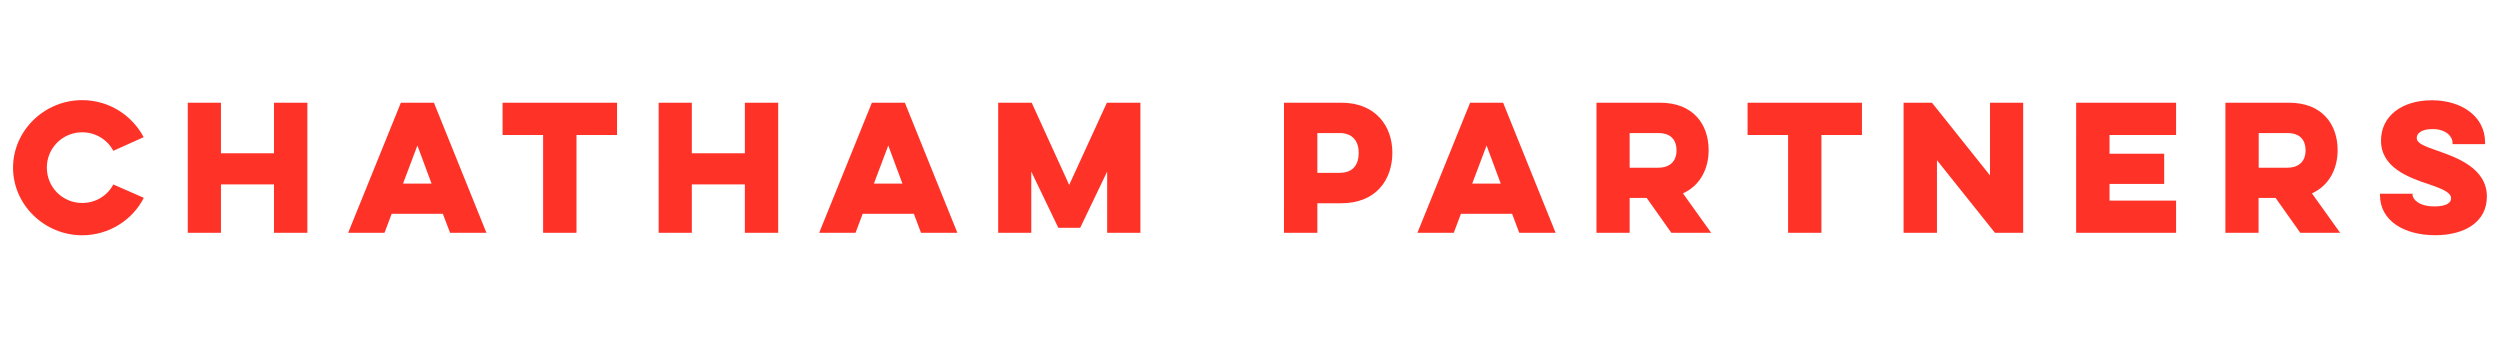 <?xml version="1.0" encoding="UTF-8"?>
<svg xmlns="http://www.w3.org/2000/svg" viewBox="0 0 370 50" width="370" height="50">
  <path fill="#ff3228" d="M21.28 29.29c-1.68 3.28-5.15 5.53-9.13 5.53-5.55 0-10.22-4.49-10.22-10s4.66-10 10.22-10c3.98 0 7.4 2.24 9.11 5.48l-4.49 2.02c-.86-1.63-2.59-2.74-4.61-2.74-2.89 0-5.23 2.32-5.23 5.23s2.34 5.23 5.23 5.23c2.05 0 3.75-1.11 4.61-2.74l4.52 1.98ZM45.49 15.2v19.25h-4.94v-7.16H32.7v7.16h-4.91V15.2h4.91v7.48h7.85V15.2h4.94Zm18.73 0 7.77 19.25h-5.38l-1.07-2.81h-7.57l-1.06 2.81h-5.38l7.8-19.25h4.89Zm-2.44 6.32-2.13 5.65h4.22l-2.1-5.65Zm12.61-6.32h16.93v4.78h-6v14.47h-4.94V19.98h-6V15.2Zm40.78 0v19.25h-4.93v-7.16h-7.85v7.16h-4.91V15.2h4.91v7.48h7.85V15.2h4.93Zm18.75 0 7.77 19.25h-5.38l-1.06-2.81h-7.57l-1.06 2.81h-5.38l7.8-19.25h4.89-.01Zm-2.45 6.32-2.13 5.65h4.22l-2.1-5.65Zm16.26 12.93V15.2h4.96l5.55 12.17 5.58-12.17h4.96v19.25h-4.92v-9.06l-3.99 8.32h-3.24l-4-8.32v9.06h-4.91Zm42.3-19.25h8.49c5.11 0 7.55 3.5 7.55 7.38 0 4.07-2.44 7.5-7.55 7.5h-3.55v4.37h-4.94V15.2Zm4.94 4.49v5.89h3.28c2.07 0 2.84-1.28 2.84-2.98 0-1.53-.76-2.91-2.84-2.91h-3.28Zm27.49-4.49 7.77 19.25h-5.38l-1.06-2.81h-7.57l-1.06 2.81h-5.38l7.8-19.25h4.89Zm-2.44 6.32-2.13 5.65h4.22l-2.1-5.65Zm25.66-6.32c4.94 0 7.2 3.21 7.2 7.03 0 2.69-1.21 5.21-3.8 6.39l4.17 5.83h-5.89l-3.65-5.16h-2.52v5.16h-4.91V15.2h9.4Zm-4.49 4.49v5.13h4.22c1.98 0 2.72-1.21 2.72-2.54 0-1.48-.74-2.59-2.72-2.59h-4.22Zm17.45-4.49h16.93v4.78h-6v14.47h-4.93V19.98h-6V15.2Zm23.09 19.25V15.2h4.2l8.59 10.76V15.2h4.91v19.25h-4.18l-8.58-10.74v10.74h-4.94Zm25.54-19.25h14.79v4.78h-9.85v2.77h8.09v4.47h-8.09v2.47h9.85v4.76h-14.79V15.2Zm31.5 0c4.93 0 7.2 3.21 7.2 7.03 0 2.69-1.21 5.21-3.8 6.39l4.17 5.83h-5.9l-3.65-5.16h-2.52v5.16h-4.91V15.2h9.4Zm-4.48 4.49v5.13h4.22c1.98 0 2.72-1.21 2.72-2.54 0-1.48-.74-2.59-2.72-2.59h-4.22Zm22.77 8.98v.13c0 .74 1.01 1.75 3.26 1.75 1.85 0 2.44-.61 2.44-1.18 0-.81-.96-1.31-3.28-2.1-3.06-1.01-7.09-2.49-7.09-6.46 0-3.67 3.13-5.97 7.53-5.97s7.87 2.39 7.87 6.22v.27h-4.81v-.18c0-.94-.96-2.05-2.96-2.05-1.68 0-2.34.67-2.34 1.3 0 .77.89 1.16 3.18 1.95 2.67.94 7.2 2.52 7.2 6.74 0 3.75-3.26 5.72-7.65 5.72-4.61 0-8.17-2.15-8.17-5.92v-.22h4.81Z"/>
</svg>
